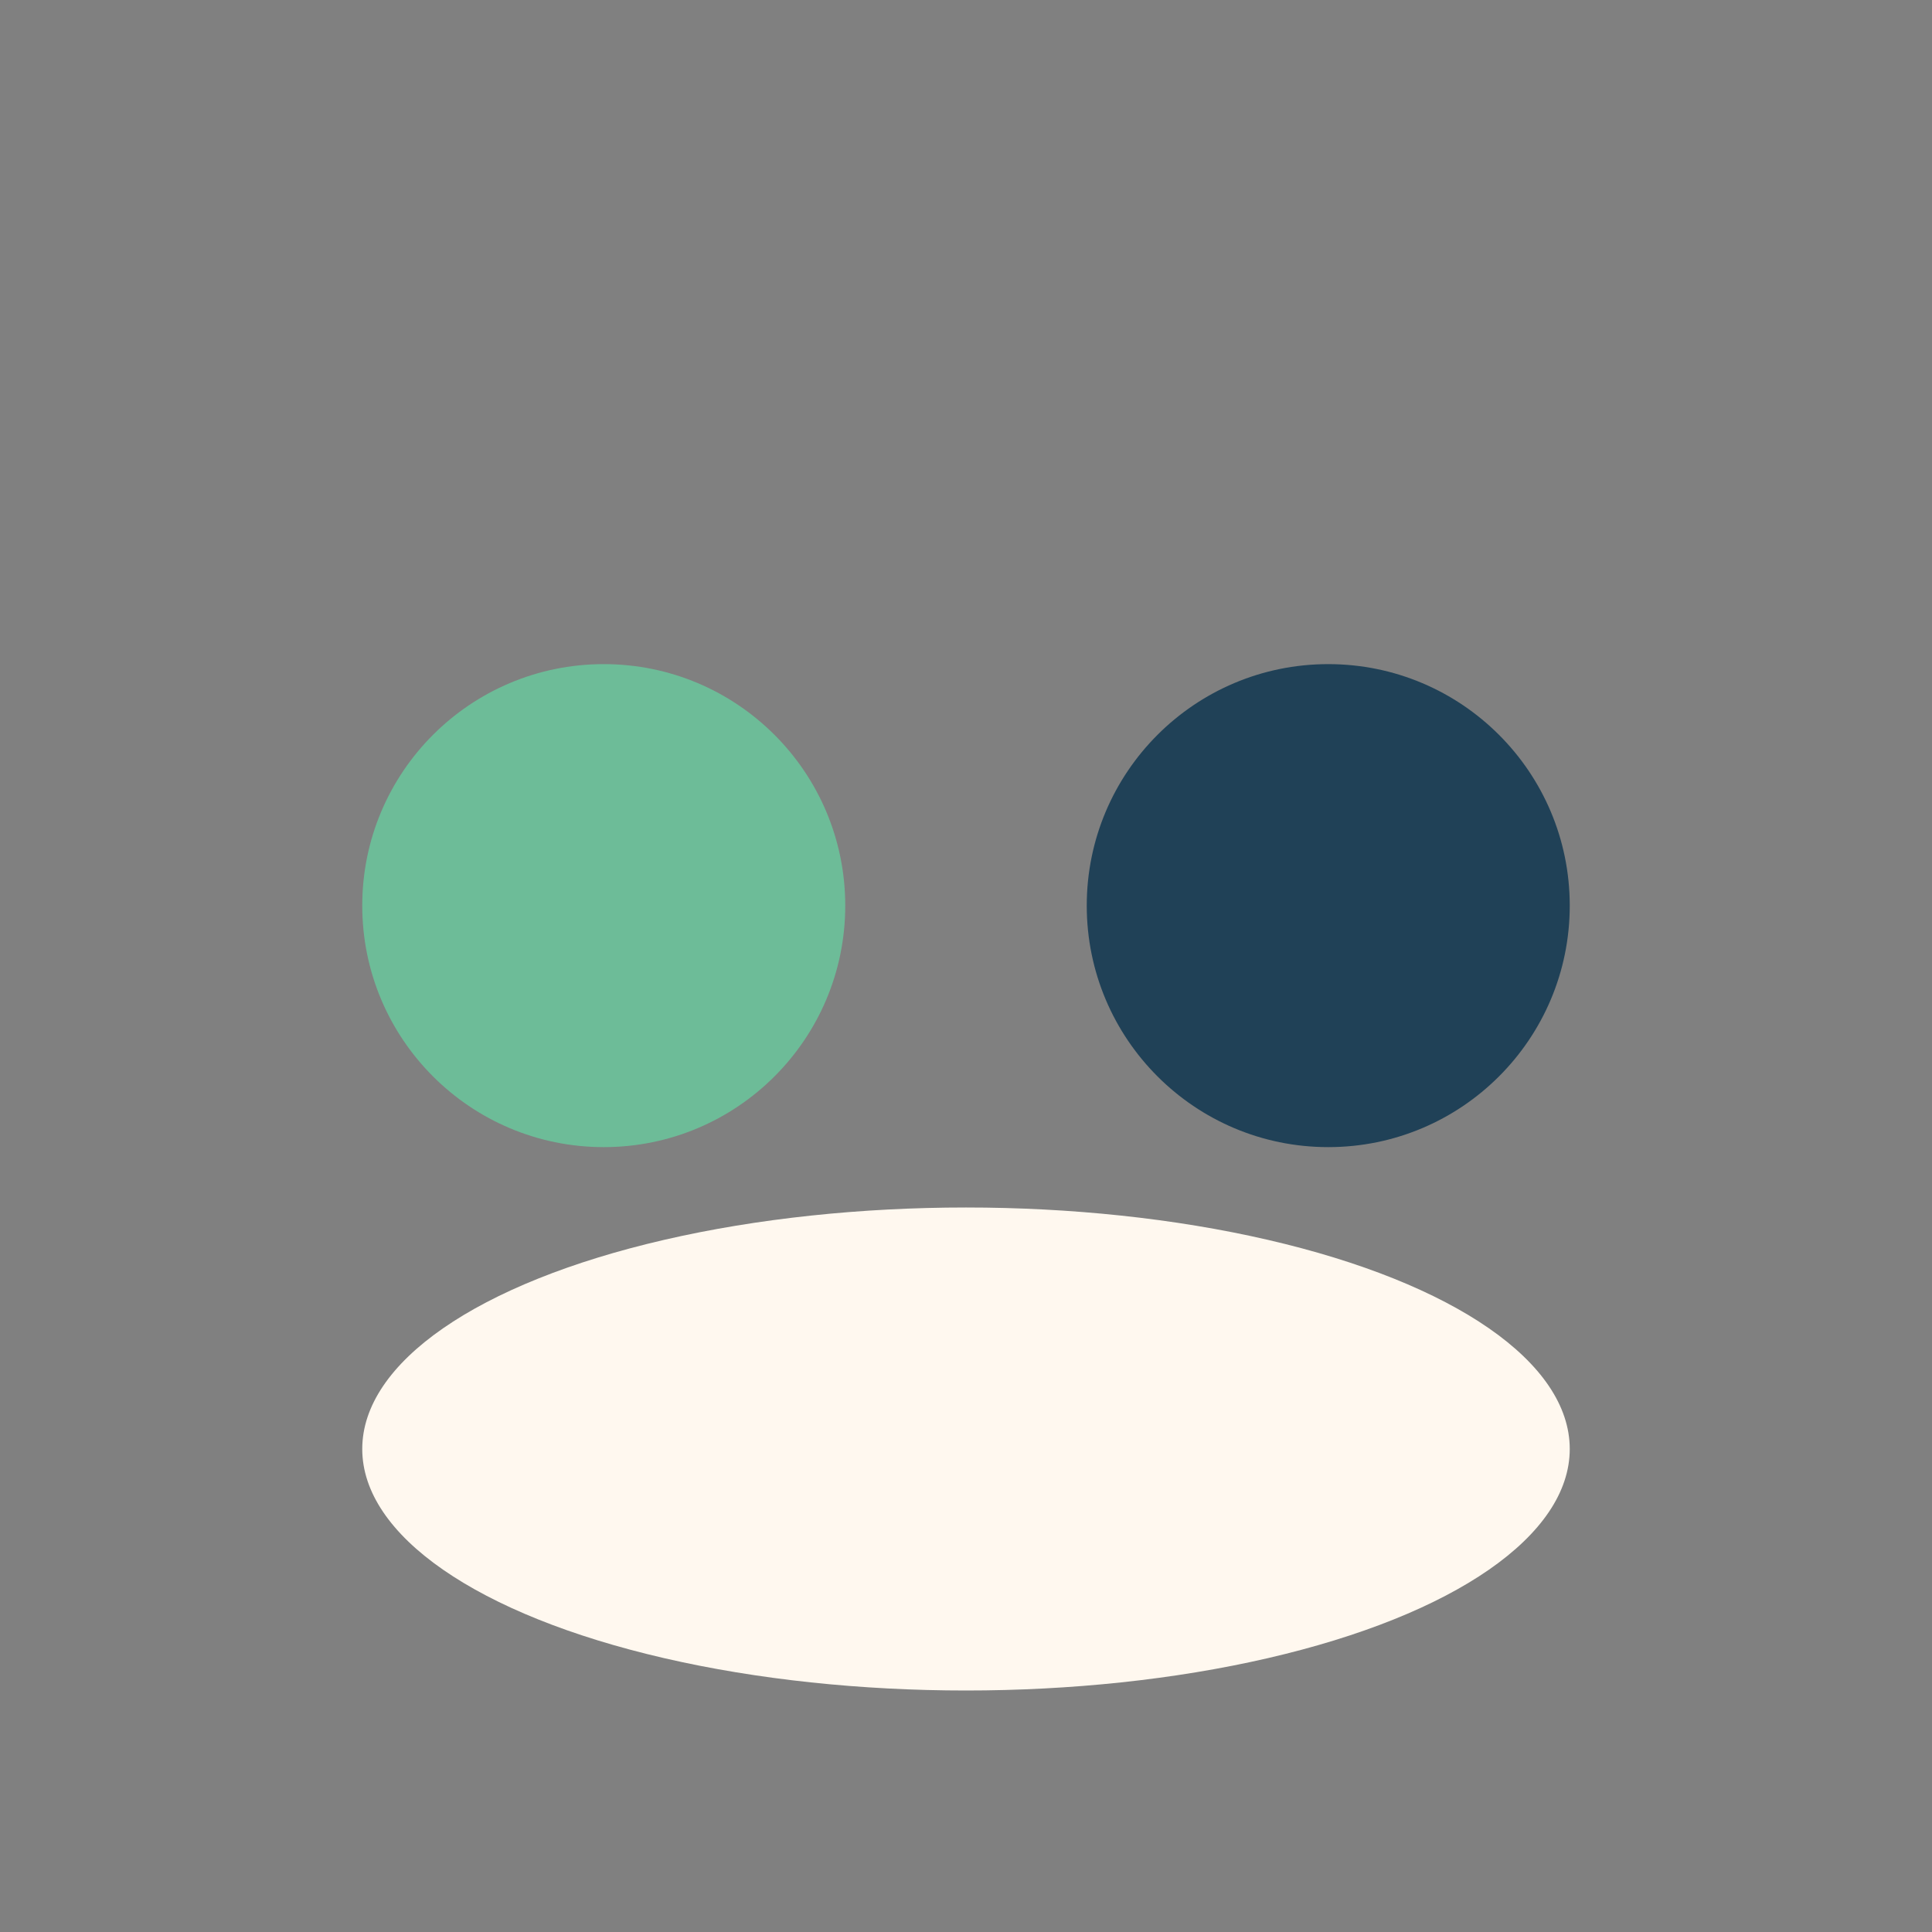 <?xml version="1.0" encoding="UTF-8"?>
<svg xmlns="http://www.w3.org/2000/svg" width="32" height="32" viewBox="0 0 32 32"><rect x="0" y="0" width="32" height="32" fill="#808080" stroke="none"/><circle cx="10" cy="15" r="4" fill="#6DBC98"/><circle cx="22" cy="15" r="4" fill="#204157"/><ellipse cx="16" cy="24" rx="10" ry="4" fill="#FFF8EF"/></svg>